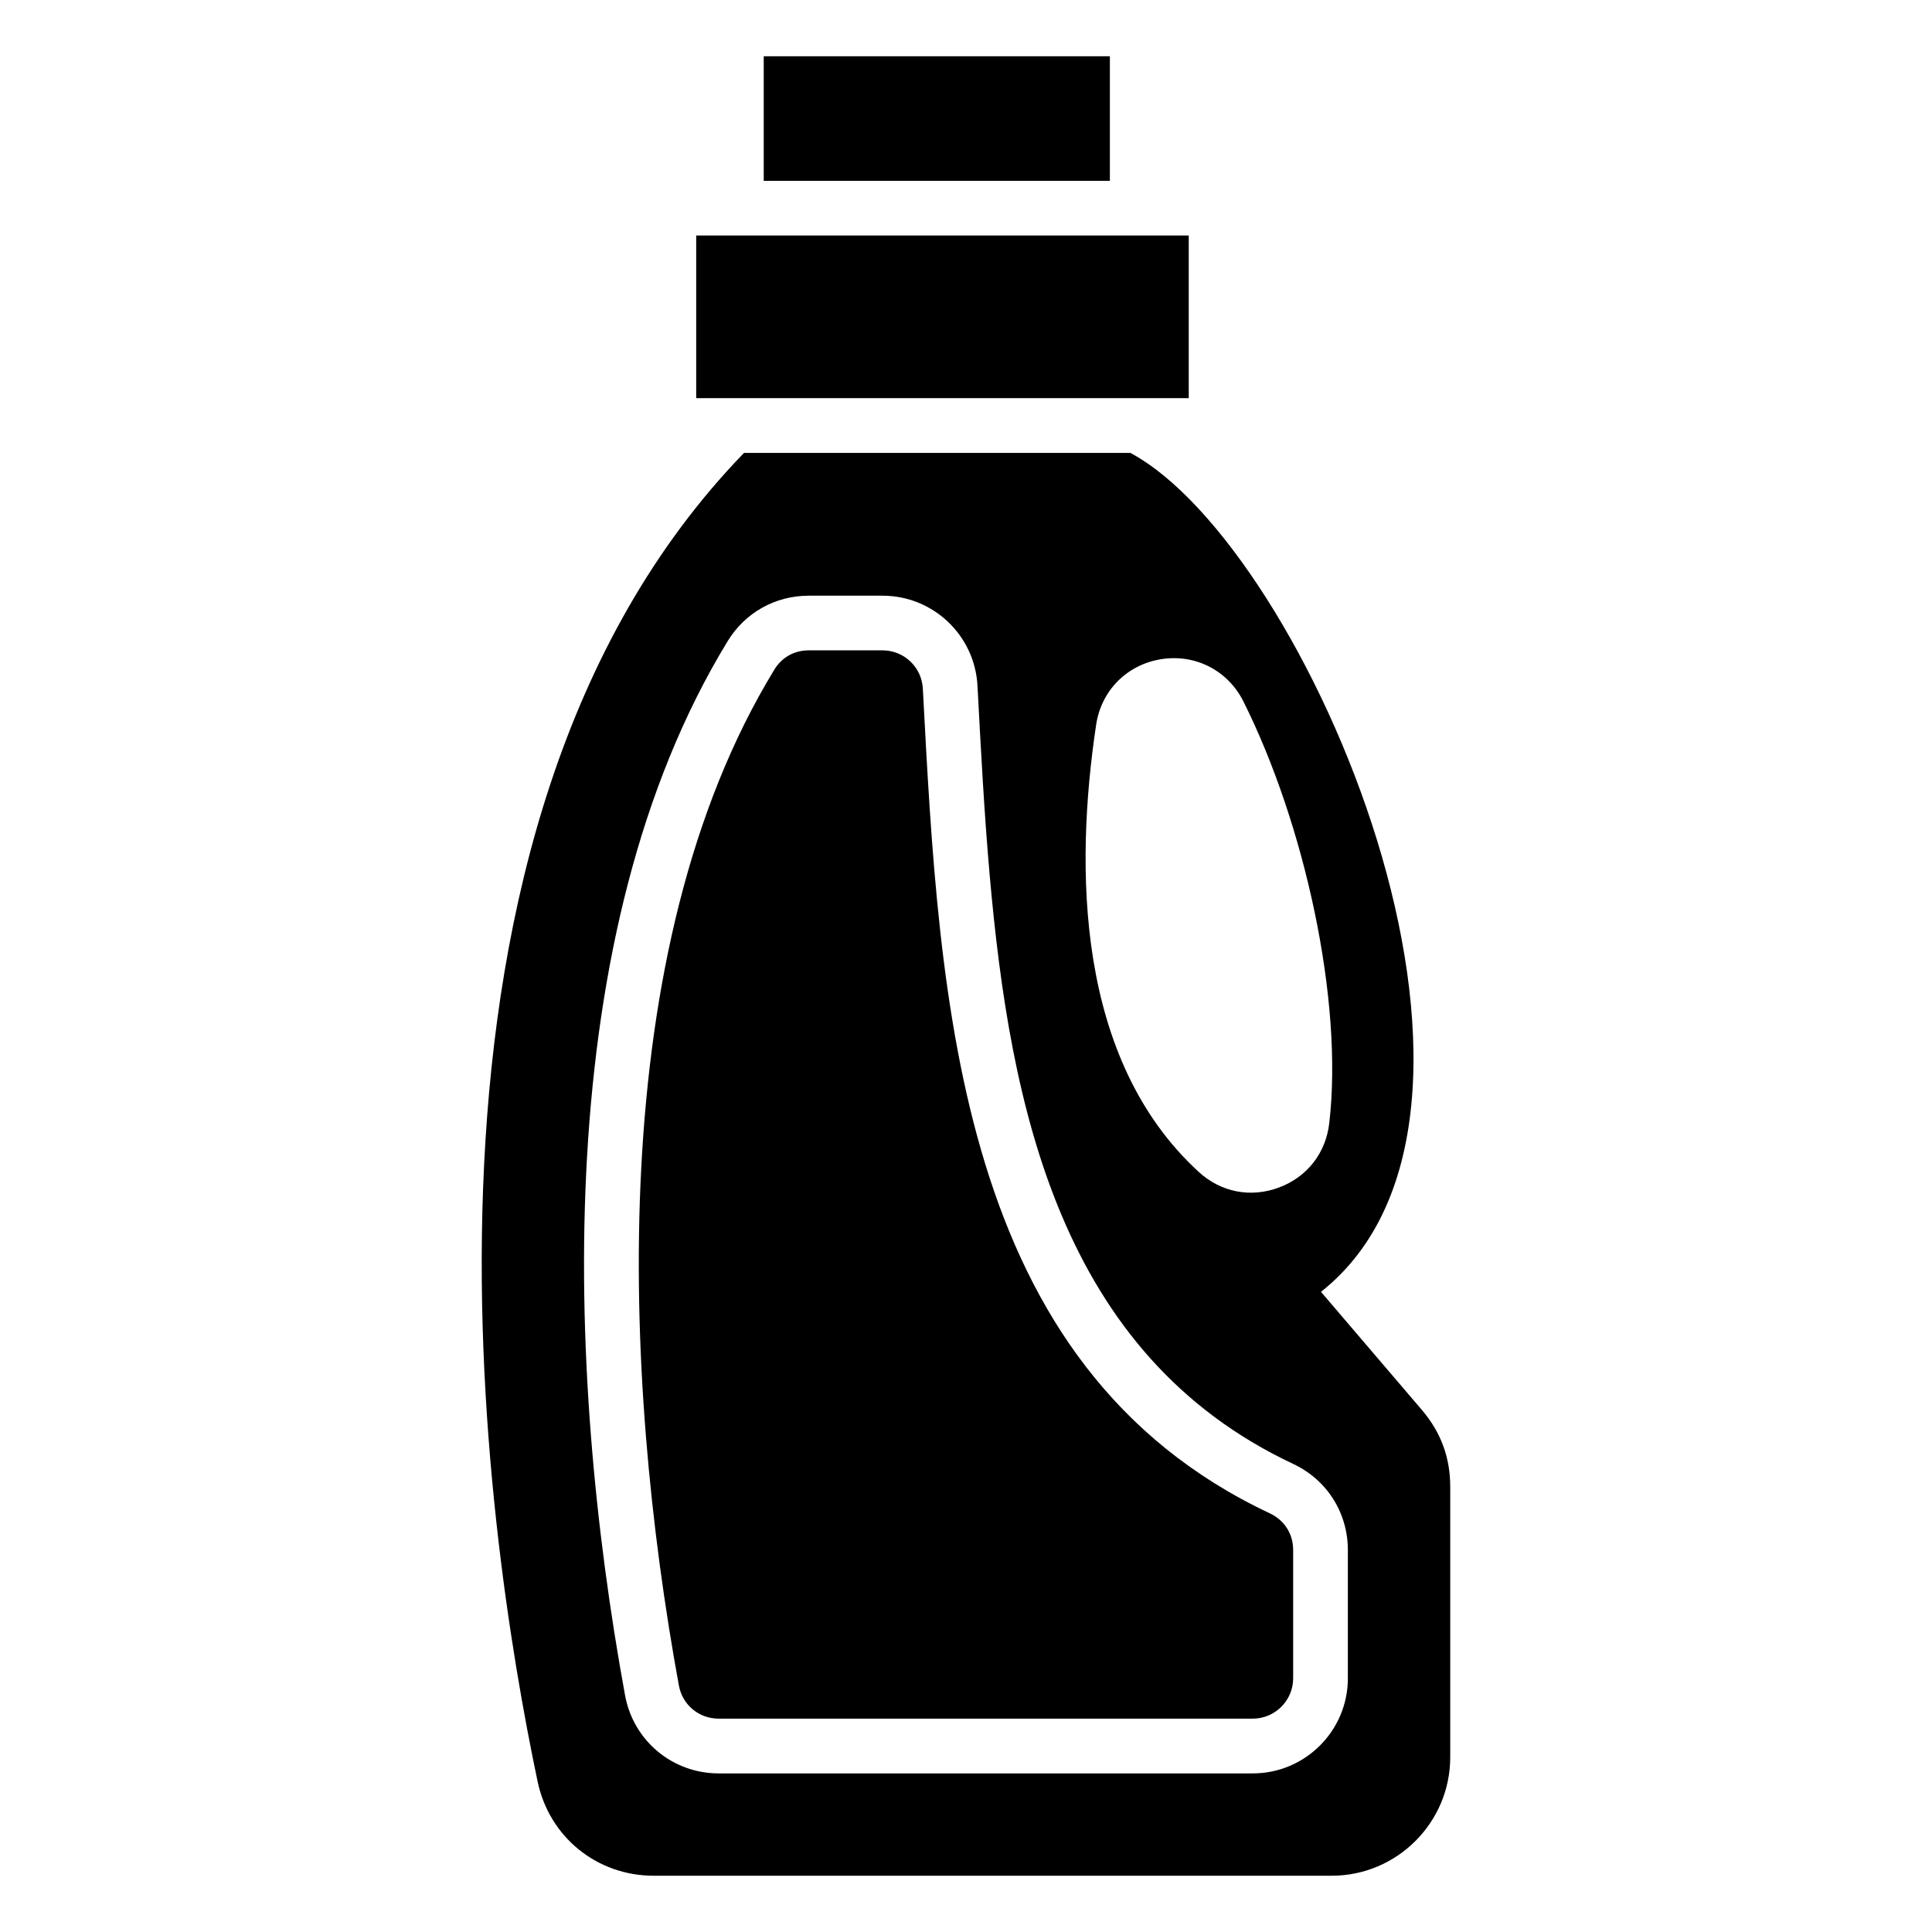<?xml version="1.0" encoding="UTF-8"?>
<!-- Uploaded to: ICON Repo, www.svgrepo.com, Generator: ICON Repo Mixer Tools -->
<svg fill="#000000" width="800px" height="800px" version="1.1" viewBox="144 144 512 512" xmlns="http://www.w3.org/2000/svg">
 <path d="m286.48 616.16c-14.102-66.988-41.926-252.46 54.699-352.14h102.37c46.645 24.863 110.82 174.62 50.527 222.33l26.723 31.285c5.062 5.926 7.527 12.621 7.527 20.406v71.641c0 17.305-14.102 31.406-31.406 31.406h-179.7c-15.023 0-27.645-10.246-30.742-24.938zm42.02-409.75h130.53v43.105h-130.53zm5.941 393.05h141.56c5.894 0 10.699-4.805 10.699-10.699v-34.008c0-4.246-2.312-7.875-6.152-9.688-82.949-38.996-87.559-134.96-91.988-218.59-0.301-5.684-4.988-10.125-10.688-10.125h-19.543c-3.84 0-7.133 1.844-9.129 5.125-45.328 74.273-40.25 187.57-25.285 269.22 0.938 5.125 5.32 8.766 10.52 8.766zm161.82-157.75c3.809-32.633-6.559-79.457-22.746-111.82-4.109-8.207-12.711-12.637-21.781-11.199-9.07 1.438-15.887 8.297-17.246 17.383-5.684 37.875-5.394 88.633 27.191 118.5 5.879 5.394 13.754 6.922 21.234 4.141 7.465-2.781 12.426-9.098 13.348-17.02zm-161.82 172.26c-12.211 0-22.582-8.645-24.789-20.66-15.824-86.32-20.07-201.97 27.176-279.38 4.625-7.586 12.621-12.062 21.508-12.062h19.543c13.406 0 24.457 10.488 25.164 23.867 0.891 16.703 1.754 33.387 3.219 50.043 5.441 61.832 18.758 127.19 80.453 156.18 8.934 4.203 14.48 12.938 14.48 22.809v34.008c0 13.891-11.305 25.195-25.195 25.195h-141.56zm11.957-422.05v-33.012h91.73v33.012z" fill-rule="evenodd"/>
</svg>